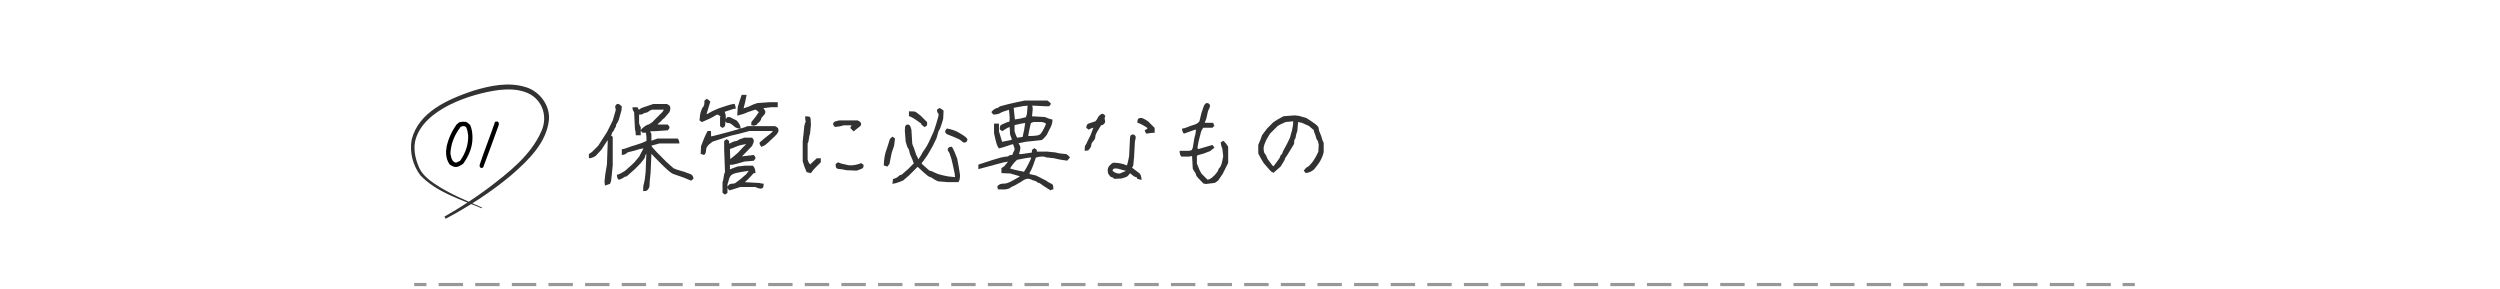 <?xml version="1.0" encoding="UTF-8"?><svg id="_イヤー_2" xmlns="http://www.w3.org/2000/svg" xmlns:xlink="http://www.w3.org/1999/xlink" viewBox="0 0 1020 118"><defs><style>.cls-1,.cls-2,.cls-3{fill:none;}.cls-4{clip-path:url(#clippath);}.cls-2,.cls-3{stroke:#989898;stroke-miterlimit:10;stroke-width:1.3px;}.cls-5{fill:#323232;}.cls-3{stroke-dasharray:0 0 9.96 4.98;}</style><clipPath id="clippath"><rect class="cls-1" width="1020" height="118"/></clipPath></defs><g id="_ザイン"><g class="cls-4"><g><path class="cls-5" d="M247.99,57.26l-.04-.04-.5,.67-2.06,3.19-2.39,2.56c-.98,.62-1.89,.92-2.73,.92v-1.68l1.3-.92,2.48-2.48c1.43-2.21,2.65-4.1,3.65-5.67l2.31-4.66c.67-2.46,1.06-3.79,1.15-3.99,.1-.2,.1-.45,0-.76-.1-.31-.15-.6-.15-.88s.12-.54,.36-.78c.24-.24,.51-.36,.82-.36s.81,.35,1.51,1.05l-.17,1.72-1.01,3.57c-.36,.92-.65,1.49-.86,1.7s-.31,.48-.31,.82-.11,.62-.34,.84-.34,.45-.34,.67-.17,.5-.5,.84-.5,.62-.5,.84-.13,.48-.38,.76c.03,0,.27,.22,.71,.67v11.55l-.34,3.4-.34,3.07-.42,1.13-2.06,.71-.21-1.6,.34-3.07c.22-1.12,.45-2.46,.67-4.03l.34-9.78Zm15.75,5.33s-.14,.2-.34,.61c-.2,.41-.29,.73-.29,.97s-.59,1.06-1.76,2.46l-2.18,2.23-3.49,3.11c-.45,0-.92,.19-1.43,.57s-1.12,.65-1.85,.82c-.48-.5-.71-1.19-.71-2.06,.5,0,1.61-.53,3.32-1.6l3.02-2.69,.8-.8,1.97-2.35,1.72-3.28-.04-.04c-.98,.11-2.09,.39-3.32,.84l-3.11,.8c-.7,.7-1.48,1.05-2.35,1.05v-2.35c.5,0,1.25-.2,2.25-.59,.99-.39,2.25-.8,3.76-1.24,1.51-.43,2.87-.96,4.07-1.57,0-1.4-.08-2.5-.25-3.32h-1.43l-.76-1.01c.45-.62,1.04-1.16,1.76-1.64,.73-.48,1.2-.71,1.41-.71s.73-.31,1.57-.92l4.16-4.16,.63-.97h-4.87c-.59,.2-.99,.41-1.22,.63s-.52,.4-.9,.52-.67,.19-.86,.19-.41,.11-.63,.34-.77,.34-1.64,.34v3.49c.2,.81,.42,1.34,.67,1.6v3.32h-2.02c0-.98-.11-1.81-.34-2.48l-.34-6.97c-.45-.45-.67-1.11-.67-1.97h2.06l.5,1.01c.11,0,.27-.1,.48-.31s.77-.46,1.68-.76c.91-.29,2.18-.72,3.8-1.28h5.5c.53,.25,.9,.49,1.11,.71,.21,.22,.31,.6,.31,1.11s-.13,1.03-.38,1.53l-2.1,2.44c-.53,.34-.88,.64-1.05,.92-.17,.28-.45,.55-.84,.82-.39,.27-.66,.55-.8,.86h4.12c.48,.48,.71,.87,.71,1.18s-.22,.7-.67,1.18l-4.87,.34c-1.48,0-2.28,.06-2.39,.17,.11,.08,.29,.39,.55,.92v2.81c.92-.36,1.75-.66,2.48-.88h8.23c.48,.48,.71,1.15,.71,2.02h-8.19c-1.76,.45-2.84,.74-3.23,.88,0,.11,.21,.43,.63,.97,.42,.53,2.24,2.41,5.46,5.63l2.98,2.65,1.64,.63,2.86,.84c.78,.34,1.41,.57,1.87,.69s.86,.36,1.2,.69,.5,.83,.5,1.47l-.97,.71-3.02-1.26c-2.13-.76-3.56-1.25-4.3-1.49-.74-.24-2.4-1.64-4.98-4.22-2.58-2.58-3.86-3.91-3.86-3.99l-.34,7.77-.34,3.32c0,1.6-.13,2.58-.38,2.96s-.48,.67-.69,.88-.75,.31-1.62,.31c0-1.51,.06-2.39,.17-2.62,.11-.24,.28-.99,.5-2.25l.34-3.02,.29-7.47Z"/><path class="cls-5" d="M294,47.6c-.56-.56-.97-.84-1.24-.84s-.64,.16-1.11,.48c-.48,.32-1.17,.71-2.08,1.15-.91,.45-1.98,.92-3.21,1.43l-.97-.71c.11-1.62,.31-2.87,.61-3.74,.29-.87,.55-1.41,.78-1.64s.38-.48,.48-.78c.1-.29,.15-.93,.15-1.91l1.01-.76,1.39,1.13c-.59,1.93-1.11,3.65-1.55,5.17,.36-.08,.79-.29,1.28-.63,.49-.34,1.7-.91,3.63-1.72l3.02-1.01c1.26-.45,2.44-.74,3.53-.88,.31,.76,.46,1.44,.46,2.06h-.8l-3.74,1.22c.34,.59,.5,1.47,.5,2.65l-.34,3.19-1.01,.76-1.01-.76v-3.65l.21-.21Zm-3.91,5.88c0,1.51,.03,2.24,.08,2.18,1.57-.34,4.35-1.06,8.36-2.16,4-1.11,6.13-1.78,6.38-2.04h11.3c.53,.25,.9,.49,1.11,.71,.21,.22,.31,.6,.31,1.13s-.47,1.27-1.41,2.2c-.94,.94-1.9,1.84-2.88,2.71-.98,.87-1.58,1.3-1.81,1.3s-.49,.15-.8,.46c-.56-.56-.84-1.16-.84-1.81l2.48-2.1c1.43-1.01,2.41-1.86,2.94-2.56v-.04h-9.57c-1.43,.34-2.93,.73-4.49,1.18l-2.86,.67c-1.54,.45-2.76,.84-3.65,1.18l-3.99,1.3c-1.06,.76-1.78,1.39-2.14,1.91-.36,.52-.55,1.11-.55,1.78s-.25,1.26-.76,1.76l-1.43-.46,.17-3.19c.81-2.27,1.69-4.31,2.65-6.13h1.39Zm5.71,16.84l-.34-9.28v-3.53l1.01-.76,1.01,.76v1.13c1.18-.64,2.03-.99,2.56-1.05,.53-.06,.91-.19,1.13-.4,.22-.21,.57-.38,1.03-.5s.93-.3,1.41-.52h3.23c.48,.48,.71,.92,.71,1.32s-.24,1.1-.71,2.08l-4.12,4.24c.73-.06,2.32-.25,4.79-.59,.48,.48,.71,.87,.71,1.18s-.22,.7-.67,1.18l-3.82,.34c-2.1,.56-3.41,.92-3.93,1.09-.52,.17-1.18,.25-1.99,.25v1.85c.7-.31,1.74-.7,3.11-1.18l3.11-.34h3.15c.7,.7,1.05,1.71,1.05,3.02h-.67c-1.76,1.96-3.05,3.26-3.86,3.91l-.21-.21,6.34,.34c.64,.2,1.23,.29,1.76,.29,0,.87-.12,1.42-.36,1.66-.24,.24-.5,.36-.78,.36s-.67-.06-1.15-.19c-.49-.13-.83-.29-1.03-.48h-6.21c-1.65,.56-3.15,1.02-4.49,1.39-.5-.5-.76-.91-.76-1.22s.17-.64,.52-.99c.35-.35,.81-.52,1.39-.52s1.01-.09,1.3-.27,1-.72,2.12-1.62l2.35-2.02c.08-.08,.42-.53,1.01-1.34-2.07,.28-3.7,.55-4.89,.82-1.19,.27-1.99,.63-2.39,1.09-.41,.46-.69,1.02-.84,1.66-.15,.64-.34,1.27-.57,1.89v3.49l-1.01,.76-1.01-.76v-4.2c.22-.7,.39-1.51,.5-2.44,.11-.92,.28-1.48,.5-1.68Zm6.38-17.85c-1.09,0-1.93-.27-2.52-.8-.59-.53-1.09-.92-1.49-1.18-.41-.25-.97-.38-1.7-.38l-.76-1.01,1.09-1.34h.92l2.81,1.39c1.09,1.12,1.64,2.23,1.64,3.32Zm2.18,6.3c-1.74,.28-3.1,.64-4.09,1.09-.99,.45-1.81,.76-2.46,.92l.13,4.12c.56-.39,1.61-1.26,3.15-2.6l2.18-2.35c.64-.53,1.01-.92,1.09-1.18Zm2.18-7.64v-1.3l2.06-2.6c.48-.78,.81-1.27,1.01-1.47-.67-.67-1.18-1.01-1.51-1.01l-2.94,.97c-1.23,.59-2.69,1.08-4.37,1.47l.21-3.49c.56-1.93,1.09-3.6,1.6-5h2.02c-.39,2.18-.81,4.02-1.26,5.5l2.23-.76c1.34-.7,2.49-1.16,3.44-1.39l4.75-.34h3.53v2.02h-2.52l-2.94,.34-.38,.13c.53,.62,.8,1.07,.8,1.36s-.06,.57-.19,.84c-.13,.27-.41,.61-.84,1.03-.43,.42-.65,.73-.65,.94s-.13,.51-.38,.9c-.25,.39-.51,.67-.78,.82-.27,.15-.47,.41-.61,.78l-1.34,.46c-.14-.14-.45-.21-.92-.21Z"/><path class="cls-5" d="M328.75,49.54c-.17-.34-.25-1.04-.25-2.1,1.09,0,1.76,.12,1.99,.36,.24,.24,.36,1.3,.36,3.17l-.34,3.44c-.22,.67-.39,1.47-.5,2.39-.11,.92-.28,1.48-.5,1.68v6.55c.2,.81,.41,1.34,.65,1.57,.24,.24,.36,.41,.36,.52l2.73-2.56h1.64v1.64l-2.77,2.77-1.3,1.68-1.72-.42c-.73-1.68-1.26-3.16-1.6-4.45v-8.1l.34-3.07,.34-3.36c.25-.98,.45-1.55,.59-1.72Zm18.69,1.6h-3.28c-.98,.34-2.16,.56-3.53,.67-.48-.48-.71-.87-.71-1.18s.11-.57,.34-.8,.94-.46,2.14-.71h7.52c.53,.25,.9,.49,1.11,.71,.21,.22,.31,.49,.31,.8s-.1,.57-.31,.78-1.13,.94-2.75,2.2l-1.39-1.39,.55-1.09Zm-2.02,18.31c-1.57-.34-2.59-.5-3.07-.5s-.83-.12-1.07-.36c-.24-.24-.36-.79-.36-1.66l.97-.71,1.47,.55,2.98,.67c1.62,.11,3.3-.18,5.04-.88l.97,.71c0,.64-.11,1.08-.34,1.3s-1.05,.57-2.48,1.05l-4.12-.17Z"/><path class="cls-5" d="M360.6,67.51c0-1.65,.22-3.39,.67-5.21l1.01-3.02c.34-1.12,.57-1.87,.69-2.25s.51-.8,1.15-1.28l1.05,.76-.38,2.94-1.01,3.02-.88,4.41-.84,1.09-1.47-.46Zm3.74,5.54c.98-.25,1.7-.61,2.16-1.07s.92-.69,1.36-.69l2.6-2.27,2.35-2.35c-.39-1.2-.76-2.14-1.11-2.81-.35-.67-.57-1.34-.67-1.99-.1-.66-.26-1.1-.48-1.32-.22-.22-.4-.57-.52-1.05-.13-.48-.3-1.05-.52-1.72l-.34-4.45c0-1.2,.12-1.92,.36-2.16,.24-.24,.51-.36,.82-.36s.57,.11,.8,.34c.22,.22,.46,.83,.71,1.81l.34,5.67c.2,.64,.41,1.19,.63,1.64l1.01,2.98c.48,.73,.71,1.29,.71,1.68h.17c.81-1.12,1.27-1.85,1.39-2.18,.11-.34,.45-.87,1.01-1.6,.56-.73,1.18-1.78,1.85-3.17s1.34-2.86,2.02-4.43l.97-2.98c.67-2.21,1.01-3.46,1.01-3.74s-.11-.53-.34-.76c-.22-.22-.34-.66-.34-1.3l.97-.71c.7,.28,1.27,.64,1.72,1.09l-.17,3.36c-.81,2.88-1.44,4.55-1.89,5l-.8,2.81-1.39,2.9c-.9,1.68-1.74,3.14-2.52,4.37l-1.72,2.39-.5,.55c.14,.25,.24,.42,.29,.5l2.94,2.6c.42,0,1.17,.28,2.25,.84,1.08,.56,2.88,1.06,5.4,1.51l2.77,.29-.13-1.43-.67-3.15-.67-2.86c-.53-1.74-.92-2.72-1.15-2.96-.24-.24-.36-.51-.36-.82s.12-.58,.36-.82c.24-.24,.69-.36,1.36-.36,.73,1.26,1.44,2.86,2.14,4.79l.67,3.57,.5,3.19c0,1.46-.24,2.42-.71,2.9h-4.16l-4.12-.34c-1.06-.48-1.78-.87-2.16-1.2-.38-.32-.68-.48-.9-.48s-.66-.24-1.3-.71c-.64-.48-1.96-1.65-3.95-3.53l-3.49,3.49-2.39,2.06c-1.74,.78-3.21,1.25-4.41,1.39l.25-1.93Zm11.55-22.59c-2.55-1.9-4.23-2.92-5.04-3.07v-1.97c1.51,0,2.39,.06,2.65,.19s.95,.65,2.1,1.57l2.65,2.65v1.3l-1.01,.76-1.34-1.09v-.34Zm16.88,7.47c-.53-.53-1.09-.94-1.68-1.22-.59-.28-1.36-.61-2.31-.99-.95-.38-1.6-.63-1.95-.76-.35-.13-.64-.3-.86-.52-.22-.22-.34-.49-.34-.8s.24-.71,.71-1.22c1.96,.36,3.57,.92,4.83,1.66,1.26,.74,2.16,1.33,2.71,1.76,.55,.43,.82,.81,.82,1.13s-.12,.6-.36,.84c-.24,.24-.51,.36-.82,.36s-.56-.08-.76-.25Z"/><path class="cls-5" d="M415.97,72.09v-.21c-1.06-.28-2.31-.64-3.74-1.09l-3.65-.17v-2.02l1.13-.76,1.6-1.93v.04l-1.81,.29c-4.93,1.34-8.37,2.27-10.33,2.77v-1.85c4.87-1.62,7.9-2.58,9.09-2.86,1.19-.28,1.99-.42,2.41-.42s.74-.11,.97-.34,.69-.34,1.39-.34c.2-.64,.4-1.13,.61-1.45,.21-.32,.31-.62,.31-.9s-.05-.52-.15-.73c-.1-.21-.25-.61-.44-1.2l-.25-.08c-2.97,1.01-4.8,1.58-5.5,1.72-.45-.48-.82-1.23-1.11-2.27-.29-1.04-.61-2.35-.94-3.95v-3.91h2.02v3.15l1.26,4.24h.21l3.32-.67,.5-.21-.76-2.06-.17-3.02c-.08-.03-.39,.08-.9,.34-.52,.25-1.23,.7-2.12,1.34l-1.01-.76c0-.87,.11-1.41,.34-1.64s.51-.39,.86-.5c.35-.11,.76-.29,1.22-.52,.46-.24,.8-.36,1.01-.36s.36-.05,.46-.15c.1-.1,.15-.66,.15-1.7l-.29-3.11c-1.74,.48-2.92,.92-3.55,1.32-.63,.41-1.59,.61-2.88,.61l-.76-1.01c.48-.62,.96-1.05,1.45-1.3,.49-.25,.84-.38,1.05-.38s.52-.21,.94-.63l3.28-.88c2.35-.56,4.66-1.06,6.93-1.51h9.2c.53,.28,1.04,.73,1.51,1.34l-.76,1.01h-1.18l-5.75-.29c.14,.5,.21,.99,.21,1.47l-.29,2.9,5.25,.29c1.23,.56,2.27,.91,3.11,1.05,0,1.26-.35,2.48-1.05,3.65l-1.34,2.69c-.84,1.06-1.53,1.74-2.06,2.02l-3.07,.34-3.36,.34c-.87,.22-1.86,.42-2.98,.59,.5,.78,.76,1.42,.76,1.91s-.18,1.34-.55,2.54h1.01l4.24-.63v-1.05l1.01-.76,1.01,.76v.71l.08-.04h4.12l3.4,.34,1.34,.34,3.07,.34c.53,.28,1.04,.73,1.51,1.34l-1.13,1.34c-1.9-.22-3.75-.56-5.54-1.01l-3.15-.34c-.2-.22-.71-.34-1.55-.34s-1.69,.14-2.56,.42c-.64,1.93-1.13,3.3-1.47,4.09s-.61,1.35-.82,1.66c-.21,.31-.31,.63-.31,.97l2.65,.59,4.07,2.06c.9,.64,1.51,1.02,1.85,1.13,.34,.11,.62,.28,.84,.5s.34,.88,.34,1.97c-.48,0-.85,.14-1.13,.42-1.96-1.2-3.21-2.02-3.74-2.44-.53-.42-.91-.63-1.13-.63s-.46-.12-.69-.36c-.24-.24-.57-.41-1.01-.5-.43-.1-.87-.26-1.3-.48-.43-.22-.95-.34-1.55-.34s-1.51,.43-2.71,1.3l-2.56,1.47c-.87,.34-1.41,.62-1.64,.84-.22,.22-.69,.43-1.41,.61-.71,.18-1.97,.22-3.76,.1l-.25-1.3c.48-.45,.9-.73,1.28-.86s.9-.19,1.55-.19,1.42-.21,2.29-.63c.87-.42,2.2-1.16,3.99-2.23Zm4.7-7.85c-.31,0-1.13,.11-2.48,.34l-3.23,.63c-1.18,1.06-2.13,2.24-2.86,3.53,1.62,.48,2.95,.81,3.99,.99,1.04,.18,1.6,.3,1.68,.36,.73-1.09,1.34-2.17,1.85-3.23,.5-1.06,.8-1.69,.9-1.89,.1-.2,.15-.43,.15-.71Zm-1.39-21.12l-1.6,.13-2.81,.5-1.26,.25v.25l.46,4.49c1.54-.2,3.04-.5,4.49-.92l.42-1.3,.29-3.4Zm-1.01,7.05c-1.37,.2-2.81,.49-4.33,.88v2.56c.42,1.29,.77,2.14,1.05,2.56,.28,0,1.02-.1,2.23-.29,.5-1.96,.85-3.86,1.05-5.71Zm1.26,5.33c1.32,0,2.39-.06,3.23-.17,.84-.11,1.43-.34,1.78-.69,.35-.35,.8-1.06,1.34-2.14,.55-1.08,.82-1.69,.82-1.85s-.06-.29-.17-.4c-.11-.11-.57-.27-1.39-.46h-3.57l-.97,.42c-.53,2.13-.9,3.89-1.09,5.29Z"/><path class="cls-5" d="M446.1,52.14c-.42,0-1.06,.25-1.93,.76l-.97-.76c0-.64,.22-1.19,.67-1.64l3.02-1.01c.48-.48,.77-.88,.88-1.22,.11-.34,.39-.73,.84-1.18s.83-.67,1.13-.67,.71,.25,1.22,.76c-.25,.73-.32,1.25-.21,1.57,.11,.32,.17,.62,.17,.9s-.18,.6-.52,.94c-.35,.35-.73,.52-1.15,.52-.59,.9-1.13,1.78-1.62,2.65-.49,.87-.73,1.53-.73,1.97s-.13,.86-.38,1.24-.48,.67-.69,.88-.36,.46-.46,.76c-.1,.29-.15,.56-.15,.8s-.13,.55-.38,.92-.48,.67-.69,.88-.75,.31-1.62,.31c0-1.32,.12-2.09,.36-2.33,.24-.24,.47-.68,.69-1.32l1.34-2.69c.45-1.12,.84-2.14,1.18-3.07Zm17.68,20.16c-.48,0-1.01-.24-1.6-.71-.59-.48-.97-.78-1.13-.92-.31,.45-.62,.83-.92,1.13s-1.12,.64-2.44,1.01l-3.02,.17c-.45-.45-.78-.67-1.01-.67s-.44-.1-.65-.31-.44-.5-.69-.88-.38-.94-.38-1.68,.27-1.39,.82-1.95c.55-.56,.96-.9,1.24-1.03,.28-.13,1.03-.1,2.25,.06s2.4,.49,3.55,.97c.25-.76,.55-2.02,.88-3.78l.34-7.01c0-.76,.12-1.25,.36-1.49,.24-.24,.51-.36,.82-.36s.58,.12,.82,.36c.24,.24,.36,.5,.36,.78s-.11,.87-.34,1.76l-.34,6.38-.34,3.4c-.25,.53-.42,.83-.5,.88,1.26,.98,2.22,1.71,2.88,2.18,.66,.48,.99,1.43,.99,2.86l-1.81-.55-.13-.59Zm-4.45-2.56v-.04c-1.29-.39-2.31-.67-3.07-.84s-1.27-.2-1.55-.1c-.28,.1-.48,.2-.59,.31s-.17,.35-.17,.71c1.06,.78,2.04,1.12,2.94,1.01l2.44-1.05Zm7.73-16.63l1.01-.5v-.46c-1.88-1.23-3.22-1.92-4.03-2.06,0-.84,.12-1.38,.36-1.62,.24-.24,.56-.36,.97-.36s.85,.12,1.32,.36c.48,.24,1.06,.6,1.76,1.07l2.65,2.65v1.97c-.98,0-2.09,.13-3.32,.38-.48-.5-.71-.98-.71-1.43Z"/><path class="cls-5" d="M491.06,74.94c-2.04-2.02-3.07-3.19-3.07-3.53s-.16-.72-.48-1.15c-.32-.43-.61-.9-.86-1.41l-.29-5.21-1.18,.25h-3.19c-.48-.48-.71-1.26-.71-2.35h3.82l1.13-.29,.42-.97,.67-4.03c.34-1.01,.56-2.13,.67-3.36-.11-.06-.62,.08-1.53,.42-.91,.34-2.05,.74-3.42,1.22-.5-.5-.76-1.19-.76-2.06,.5,0,1.22-.2,2.16-.59,.94-.39,1.87-.72,2.79-.99,.92-.27,1.64-.73,2.14-1.41l.8-3.32c.45-1.37,.76-2.29,.94-2.75,.18-.46,.38-.8,.61-1.03s.49-.34,.8-.34,.58,.12,.82,.36c.24,.24,.36,.5,.36,.8s-.28,1.02-.84,2.16l-.67,2.98-.67,1.76h3.53c0,.48,.15,.87,.46,1.18l-.84,.84h-3.7c-.45,.45-.81,1.16-1.07,2.14-.27,.98-.57,2.14-.9,3.49l-.46,2.65,.38,.42c1.79-.53,3.71-1.09,5.75-1.68l.84,1.09-1.81,1.43-2.77,1.05-2.35,.63-.25,.46v2.9c.64,1.82,1.29,3.22,1.93,4.2l2.39,2.39c.5,0,1.1-.27,1.78-.8,.69-.53,1.29-1.14,1.83-1.83,.53-.69,.8-1.14,.8-1.36s.17-.51,.52-.86c.35-.35,.63-.9,.84-1.66,.21-.76,.43-1.78,.65-3.07l-.34-2.94c-.34-.78-.57-1.65-.71-2.6l1.05-.76c.84,.7,1.51,1.54,2.02,2.52v6.55l-2.23,4.45-1.89,2.77-1.3,.92-3.78,.46c-.11-.11-.39-.17-.84-.17Z"/><path class="cls-5" d="M518.96,70.28l-.97-.97-2.35-2.69c-.81-1.26-1.57-2.59-2.27-3.99v-3.53c.59-1.26,1.11-2.58,1.55-3.95l2.06-2.73,2.56-2.56c1.15-.81,2.53-1.62,4.16-2.44l4.45-.34,1.72,.17,3.11,.88c1.96,1.26,3.23,2.12,3.8,2.58,.57,.46,.93,.83,1.07,1.09,.14,.27,.21,.57,.21,.9s.17,.86,.5,1.57,.61,1.48,.82,2.31c.21,.83,.44,1.36,.69,1.62v3.86c-.36,1.62-1.06,3.19-2.1,4.7l-1.85,2.39c-1.2,.95-2.35,1.43-3.44,1.43l-.76-1.01c.7-.87,1.22-1.36,1.55-1.47,.34-.11,.91-.65,1.72-1.62,.81-.97,1.71-2.48,2.69-4.56l.17-2.9c-.2-1.04-.41-1.67-.63-1.89-.22-.22-.4-.62-.52-1.2-.13-.57-.3-1.09-.52-1.55-.22-.46-.34-.89-.34-1.28l-2.02-1.72-2.94-1.3-1.47-.29-.29,3.57c-.45,1.32-.67,2.16-.67,2.52s-.11,.66-.34,.88c-.22,.22-.34,.88-.34,1.97l-1.89,3.11c-.81,1.37-1.32,2.16-1.51,2.35s-.29,.4-.29,.61-.23,.67-.69,1.36c-.46,.7-.82,1.29-1.07,1.76l-2.94,2.6c-.2-.2-.41-.29-.63-.29Zm8.69-20.79l-3.11,.29c-1.51,.64-2.59,1.18-3.23,1.6l-3.15,3.15-1.47,2.48c-.76,1.62-1.13,2.75-1.13,3.38s.05,1.15,.15,1.55c.1,.41,.26,.72,.48,.94,.22,.22,.39,.51,.5,.86,.11,.35,.28,.73,.5,1.15l1.97,2.65c.08,.06,.24,.15,.46,.29,.7-.98,1.32-1.82,1.85-2.52,.53-.7,.8-1.16,.8-1.39s.17-.5,.5-.84,.5-.61,.5-.82,.29-.8,.86-1.78c.57-.98,1.29-2.41,2.16-4.28l.84-2.98c.34-1.32,.5-2.56,.5-3.74Z"/></g><g><g><path d="M185.52,68.11c-.29-.07-.57-.16-.84-.28-.27-.12-.52-.25-.76-.41l-.51-.38c-.54-.81-.92-1.66-1.14-2.55-.22-.89-.31-1.84-.28-2.86l.2-1.24-.05-.18c.34-1.66,.85-3.27,1.52-4.82,.68-1.56,1.51-3.02,2.49-4.39h-.08l1.22-1.07c.34-.03,.65-.09,.94-.18,.29-.08,.63-.11,1.04-.08l.25,.05,.51-.05c.37,.17,.69,.36,.94,.58,.25,.22,.53,.47,.84,.74,.37,.85,.63,1.7,.76,2.55,.14,.85,.2,1.74,.2,2.65,0,1.93-.35,3.8-1.04,5.61-.69,1.81-1.63,3.5-2.82,5.08-.51,.34-1.02,.64-1.54,.91-.52,.27-1.14,.37-1.87,.3Zm.79-1.83l1.4-.66c1.08-1.51,1.92-3.14,2.51-4.9,.59-1.76,.85-3.59,.79-5.48-.07-.64-.17-1.25-.3-1.82-.14-.57-.32-1.09-.56-1.56-.14-.17-.32-.28-.56-.33-.24-.05-.47-.08-.71-.08-.2,.1-.41,.16-.61,.18-.2,.02-.34,.09-.41,.23-1.24,1.61-2.21,3.33-2.92,5.15s-1.1,3.71-1.17,5.64c.07,.54,.18,1.08,.33,1.62,.15,.54,.4,1.04,.74,1.5,.2,.17,.42,.31,.65,.43,.23,.12,.47,.16,.72,.13l.1-.05Z"/><path d="M196.52,68.55l-.71-.28-.15-.91c.98-2.96,2.02-5.88,3.11-8.76,1.09-2.88,2.16-5.85,3.21-8.91l.94-.15c.39,.2,.58,.44,.58,.71v.71c-1.05,2.93-2.09,5.81-3.14,8.66s-2.12,5.75-3.24,8.71l-.61,.23Z"/></g><path class="cls-5" d="M196.51,84.97c-8.53-3.59-18.39-6.5-24.97-13.41-3.09-4.06-4.51-9.45-3.58-14.58,2.81-11.32,14.83-16.46,24.85-19.88,6.99-2.13,14.56-3.8,21.8-1.52,5.56,1.72,9.84,7.36,9.36,13.25-.95,9.46-8.4,16.51-15.13,22.43-8.29,7-17.46,12.9-27.02,18l-.48-.9c6.25-3.51,12.26-7.45,18-11.72,8.34-6.39,17.2-13.24,21.5-23.01,3.04-6.57,.04-14-6.86-16.17-3.21-1.08-6.78-1.13-10.25-.76-11.7,1.5-31.06,7.86-34.28,20.61-.77,3.32-.14,6.9,1.16,10.13,1.13,3.34,3.9,5.63,6.83,7.63,5.93,3.96,12.62,6.73,19.21,9.59l-.13,.32h0Z"/></g><g><line class="cls-2" x1="169" y1="116.09" x2="173.98" y2="116.09"/><line class="cls-3" x1="178.95" y1="116.09" x2="863.54" y2="116.09"/><line class="cls-2" x1="866.02" y1="116.09" x2="871" y2="116.09"/></g></g></g></svg>